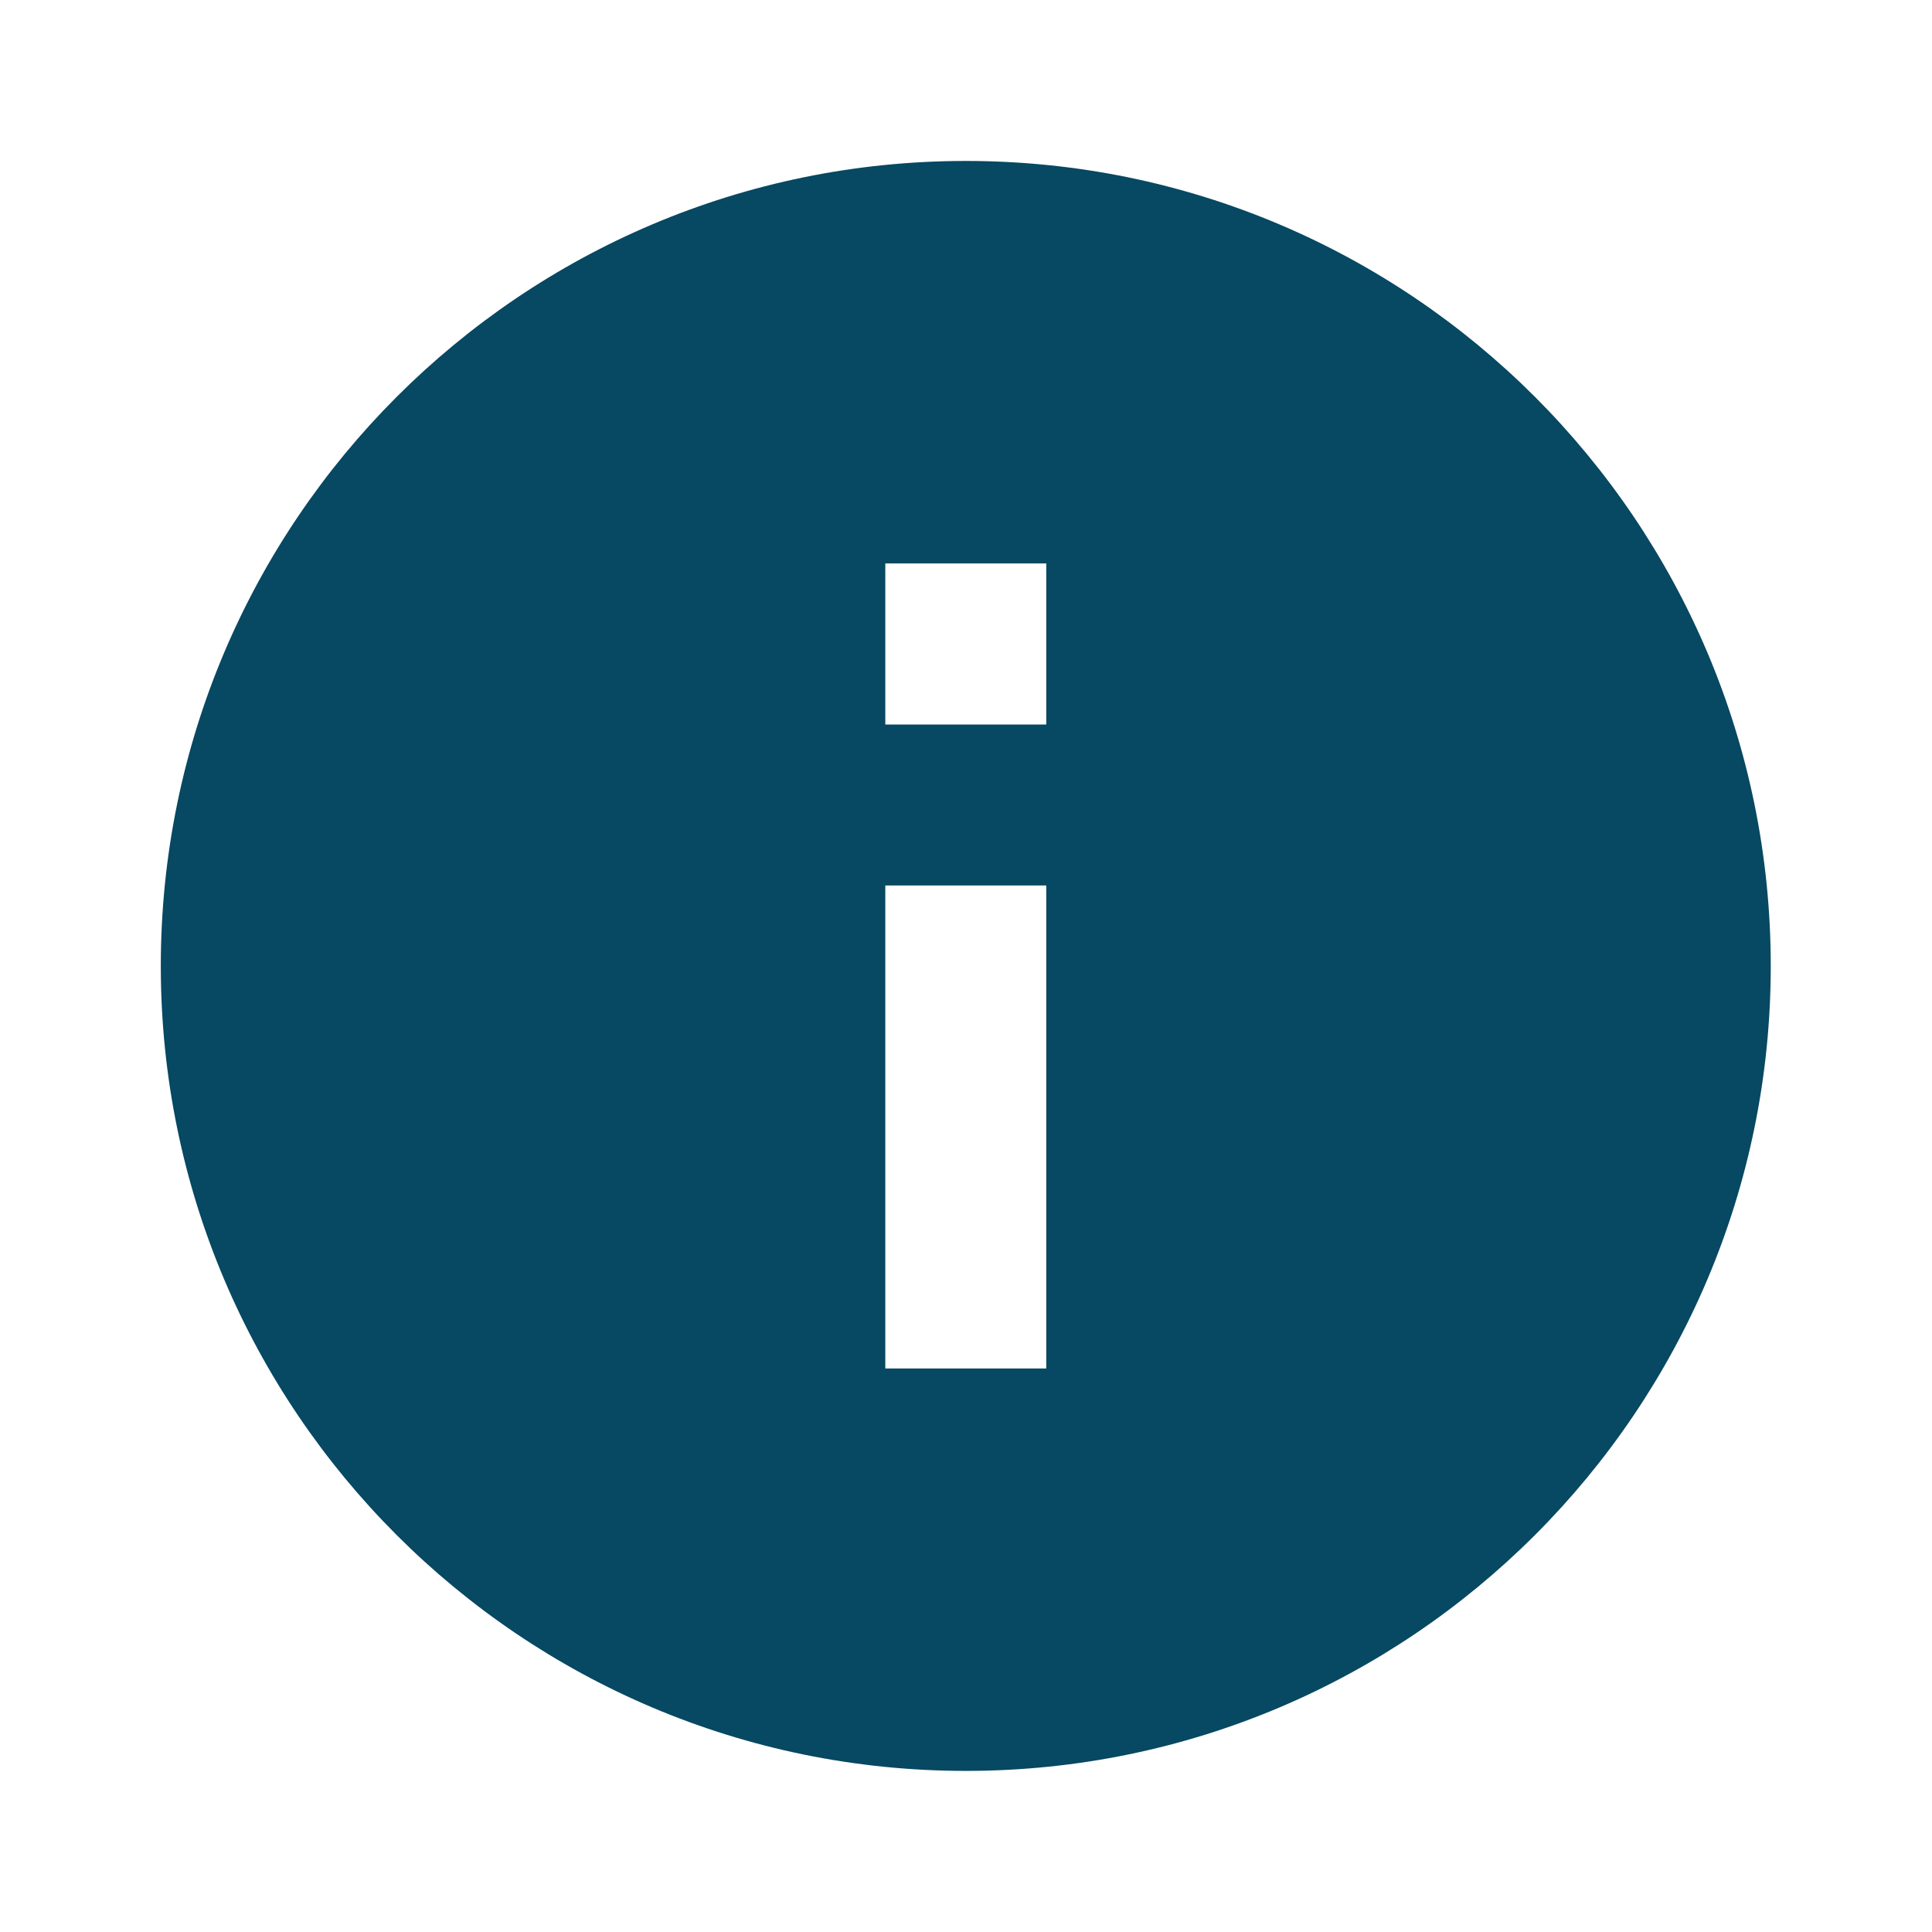 <svg width="13" height="13" viewBox="0 0 13 13" fill="none" xmlns="http://www.w3.org/2000/svg">
<path d="M6.499 1.083C3.509 1.083 1.082 3.51 1.082 6.5C1.082 9.49 3.509 11.916 6.499 11.916C9.489 11.916 11.915 9.49 11.915 6.5C11.915 3.51 9.489 1.083 6.499 1.083ZM7.04 9.208H5.957V5.958H7.04V9.208ZM7.04 4.875H5.957V3.791H7.04V4.875Z" fill="#074862"/>
</svg>
